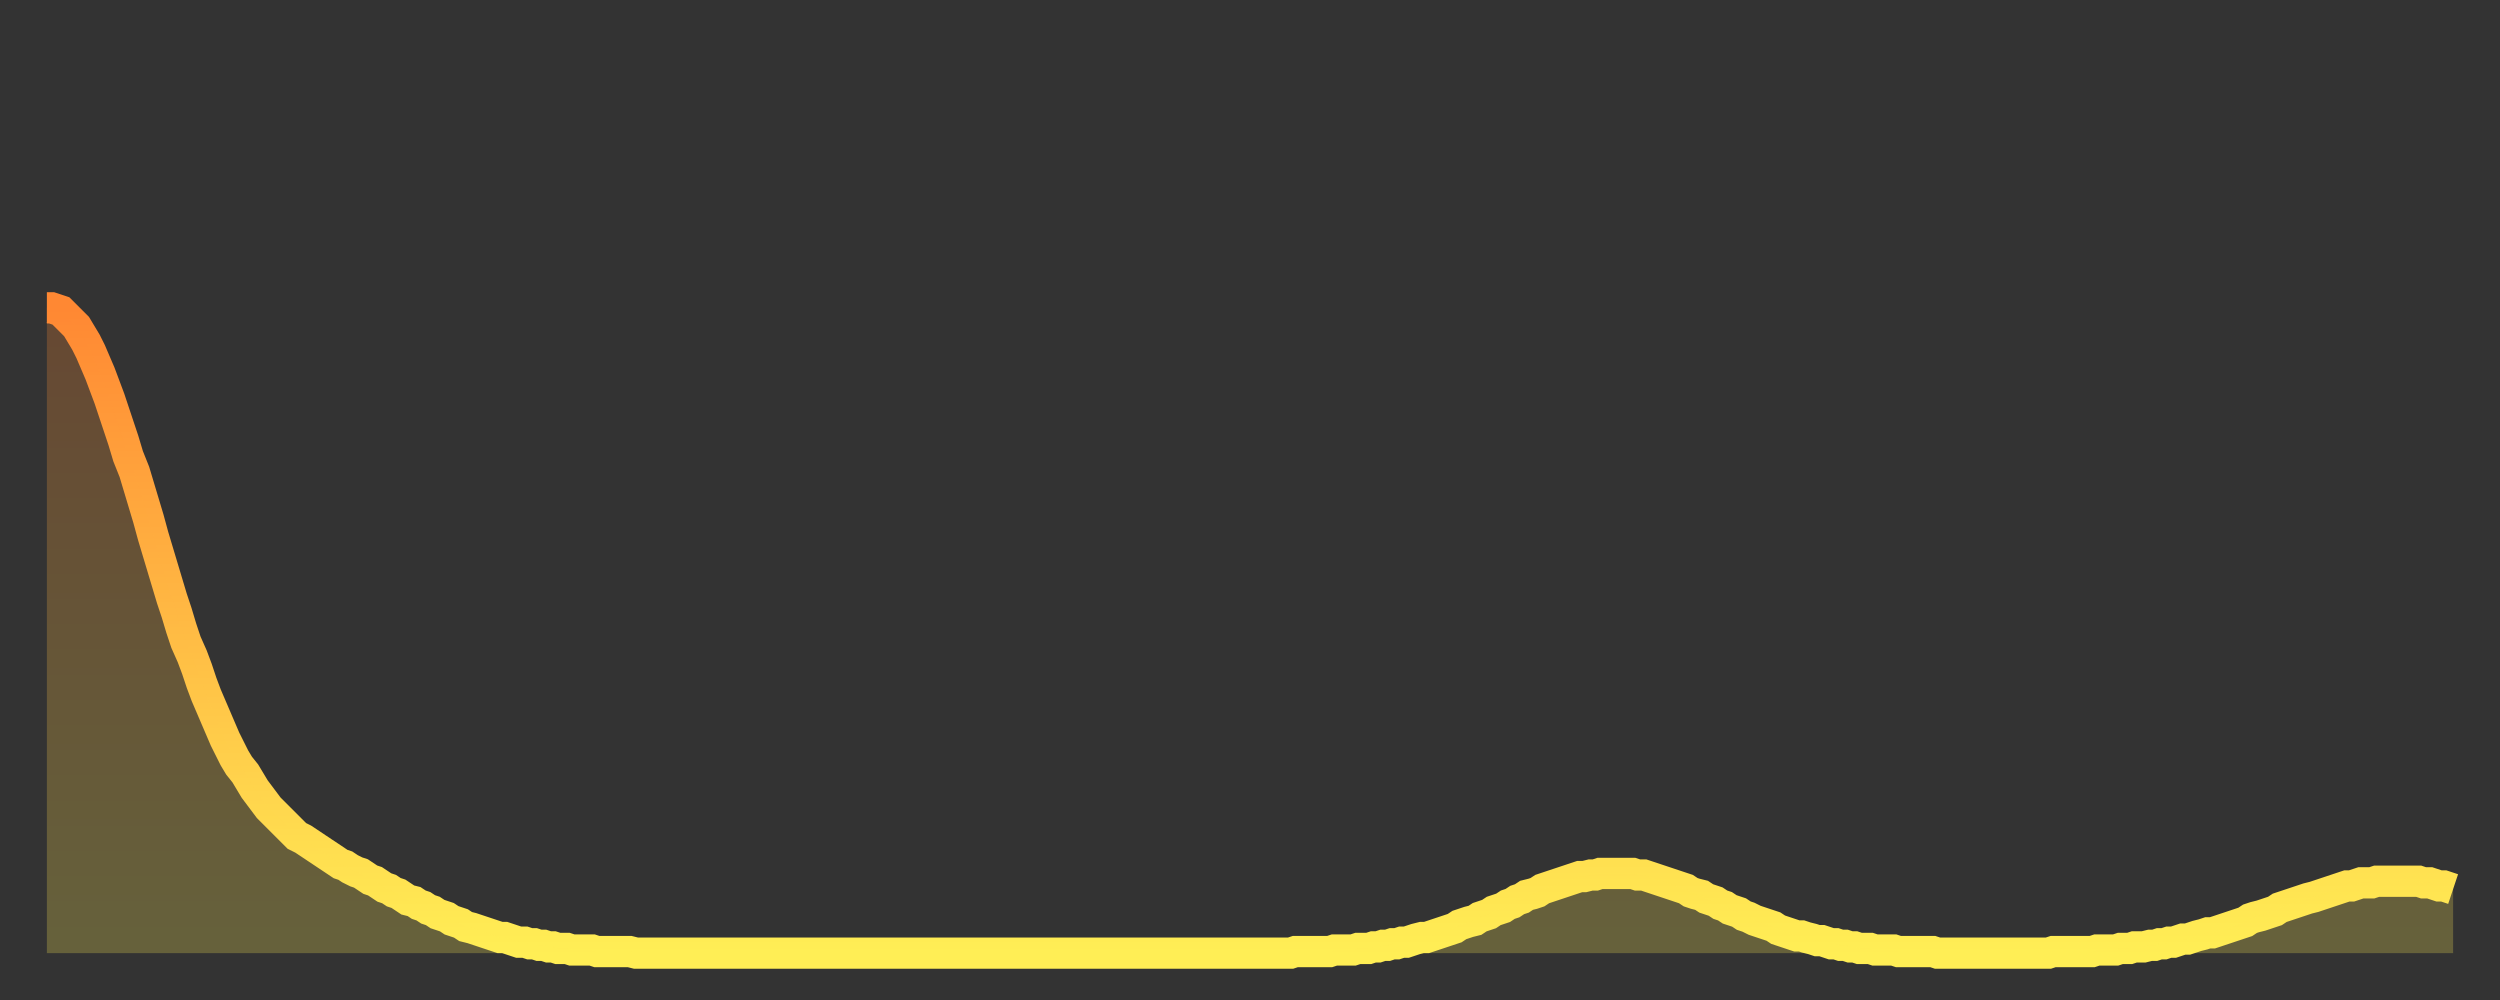 <?xml version="1.0" encoding="utf-8" ?>
<svg baseProfile="full" height="64" version="1.1" width="160" xmlns="http://www.w3.org/2000/svg" xmlns:ev="http://www.w3.org/2001/xml-events" xmlns:xlink="http://www.w3.org/1999/xlink"><rect width="100%" height="100%" fill="#333333" stroke="none"/><defs><linearGradient id="id664656" x1="0" x2="0" y1="0" y2="1"><stop offset="0%" stop-color="#ff8833" /><stop offset="50%" stop-color="#ffbb44" /><stop offset="100%" stop-color="#ffee55" /></linearGradient></defs><g transform="translate(3,3)"><g><path d="M 0.0 16.7 0.3 16.7 0.6 16.8 0.9 16.9 1.2 17.2 1.5 17.5 1.9 17.9 2.2 18.4 2.5 18.9 2.8 19.5 3.1 20.2 3.4 20.9 3.7 21.7 4.0 22.5 4.3 23.4 4.6 24.3 4.9 25.2 5.2 26.2 5.6 27.2 5.9 28.2 6.2 29.2 6.5 30.2 6.8 31.3 7.1 32.3 7.4 33.3 7.7 34.3 8.0 35.3 8.3 36.2 8.6 37.2 8.9 38.1 9.3 39.0 9.6 39.8 9.9 40.7 10.2 41.5 10.5 42.2 10.8 42.9 11.1 43.6 11.4 44.3 11.7 44.9 12.0 45.5 12.3 46.0 12.7 46.5 13.0 47.0 13.3 47.5 13.6 47.9 13.9 48.3 14.2 48.7 14.5 49.0 14.8 49.3 15.1 49.6 15.4 49.9 15.7 50.2 16.0 50.5 16.4 50.7 16.7 50.9 17.0 51.1 17.3 51.3 17.6 51.5 17.9 51.7 18.2 51.9 18.5 52.1 18.8 52.3 19.1 52.4 19.4 52.6 19.8 52.8 20.1 52.9 20.4 53.1 20.7 53.3 21.0 53.4 21.3 53.6 21.6 53.8 21.9 53.9 22.2 54.1 22.5 54.2 22.8 54.4 23.1 54.6 23.5 54.7 23.8 54.9 24.1 55.0 24.4 55.2 24.7 55.3 25.0 55.5 25.3 55.6 25.6 55.7 25.9 55.9 26.2 56.0 26.5 56.1 26.8 56.3 27.2 56.4 27.5 56.5 27.8 56.6 28.1 56.7 28.4 56.8 28.7 56.9 29.0 57.0 29.3 57.0 29.6 57.1 29.9 57.2 30.2 57.3 30.6 57.3 30.9 57.4 31.2 57.4 31.5 57.5 31.8 57.5 32.1 57.6 32.4 57.6 32.7 57.7 33.0 57.7 33.3 57.7 33.6 57.8 33.9 57.8 34.3 57.8 34.6 57.8 34.9 57.8 35.2 57.9 35.5 57.9 35.8 57.9 36.1 57.9 36.4 57.9 36.7 57.9 37.0 57.9 37.3 57.9 37.7 58.0 38.0 58.0 38.3 58.0 38.6 58.0 38.9 58.0 39.2 58.0 39.5 58.0 39.8 58.0 40.1 58.0 40.4 58.0 40.7 58.0 41.0 58.0 41.4 58.0 41.7 58.0 42.0 58.0 42.3 58.0 42.6 58.0 42.9 58.0 43.2 58.0 43.5 58.0 43.8 58.0 44.1 58.0 44.4 58.0 44.7 58.0 45.1 58.0 45.4 58.0 45.7 58.0 46.0 58.0 46.3 58.0 46.6 58.0 46.9 58.0 47.2 58.0 47.5 58.0 47.8 58.0 48.1 58.0 48.5 58.0 48.8 58.0 49.1 58.0 49.4 58.0 49.7 58.0 50.0 58.0 50.3 58.0 50.6 58.0 50.9 58.0 51.2 58.0 51.5 58.0 51.8 58.0 52.2 58.0 52.5 58.0 52.8 58.0 53.1 58.0 53.4 58.0 53.7 58.0 54.0 58.0 54.3 58.0 54.6 58.0 54.9 58.0 55.2 58.0 55.6 58.0 55.9 58.0 56.2 58.0 56.5 58.0 56.8 58.0 57.1 58.0 57.4 58.0 57.7 58.0 58.0 58.0 58.3 58.0 58.6 58.0 58.9 58.0 59.3 58.0 59.6 58.0 59.9 58.0 60.2 58.0 60.5 58.0 60.8 58.0 61.1 58.0 61.4 58.0 61.7 58.0 62.0 58.0 62.3 58.0 62.6 58.0 63.0 58.0 63.3 58.0 63.6 58.0 63.9 58.0 64.2 58.0 64.5 58.0 64.8 58.0 65.1 58.0 65.4 58.0 65.7 58.0 66.0 58.0 66.4 58.0 66.7 58.0 67.0 58.0 67.3 58.0 67.6 58.0 67.9 58.0 68.2 58.0 68.5 58.0 68.8 58.0 69.1 58.0 69.4 58.0 69.7 58.0 70.1 58.0 70.4 58.0 70.7 58.0 71.0 58.0 71.3 58.0 71.6 58.0 71.9 58.0 72.2 58.0 72.5 58.0 72.8 58.0 73.1 58.0 73.5 58.0 73.8 58.0 74.1 58.0 74.4 58.0 74.7 58.0 75.0 58.0 75.3 58.0 75.6 58.0 75.9 58.0 76.2 58.0 76.5 58.0 76.8 58.0 77.2 58.0 77.5 58.0 77.8 58.0 78.1 58.0 78.4 58.0 78.7 58.0 79.0 58.0 79.3 58.0 79.6 58.0 79.9 57.9 80.2 57.9 80.5 57.9 80.9 57.9 81.2 57.9 81.5 57.9 81.8 57.9 82.1 57.9 82.4 57.8 82.7 57.8 83.0 57.8 83.3 57.8 83.6 57.8 83.9 57.7 84.3 57.7 84.6 57.7 84.9 57.6 85.2 57.6 85.5 57.5 85.8 57.5 86.1 57.4 86.4 57.4 86.7 57.3 87.0 57.3 87.3 57.2 87.6 57.1 88.0 57.0 88.3 57.0 88.6 56.9 88.9 56.8 89.2 56.7 89.5 56.6 89.8 56.5 90.1 56.4 90.4 56.2 90.7 56.1 91.0 56.0 91.4 55.9 91.7 55.7 92.0 55.6 92.3 55.5 92.6 55.3 92.9 55.2 93.2 55.1 93.5 54.9 93.8 54.8 94.1 54.6 94.4 54.5 94.7 54.3 95.1 54.2 95.4 54.1 95.7 53.9 96.0 53.8 96.3 53.7 96.6 53.6 96.9 53.5 97.2 53.4 97.5 53.3 97.8 53.2 98.1 53.1 98.4 53.1 98.8 53.0 99.1 53.0 99.4 52.9 99.7 52.9 100.0 52.9 100.3 52.9 100.6 52.9 100.9 52.9 101.2 52.9 101.5 52.9 101.8 53.0 102.2 53.0 102.5 53.1 102.8 53.2 103.1 53.3 103.4 53.4 103.7 53.5 104.0 53.6 104.3 53.7 104.6 53.8 104.9 53.9 105.2 54.1 105.5 54.2 105.9 54.3 106.2 54.5 106.5 54.6 106.8 54.7 107.1 54.9 107.4 55.0 107.7 55.2 108.0 55.3 108.3 55.4 108.6 55.6 108.9 55.7 109.3 55.9 109.6 56.0 109.9 56.1 110.2 56.2 110.5 56.3 110.8 56.5 111.1 56.6 111.4 56.7 111.7 56.8 112.0 56.9 112.3 56.9 112.6 57.0 113.0 57.1 113.3 57.2 113.6 57.2 113.9 57.3 114.2 57.4 114.5 57.4 114.8 57.5 115.1 57.5 115.4 57.6 115.7 57.6 116.0 57.7 116.3 57.7 116.7 57.7 117.0 57.8 117.3 57.8 117.6 57.8 117.9 57.8 118.2 57.8 118.5 57.9 118.8 57.9 119.1 57.9 119.4 57.9 119.7 57.9 120.1 57.9 120.4 57.9 120.7 57.9 121.0 58.0 121.3 58.0 121.6 58.0 121.9 58.0 122.2 58.0 122.5 58.0 122.8 58.0 123.1 58.0 123.4 58.0 123.8 58.0 124.1 58.0 124.4 58.0 124.7 58.0 125.0 58.0 125.3 58.0 125.6 58.0 125.9 58.0 126.2 58.0 126.5 58.0 126.8 58.0 127.2 58.0 127.5 58.0 127.8 58.0 128.1 58.0 128.4 57.9 128.7 57.9 129.0 57.9 129.3 57.9 129.6 57.9 129.9 57.9 130.2 57.9 130.5 57.9 130.9 57.9 131.2 57.8 131.5 57.8 131.8 57.8 132.1 57.8 132.4 57.8 132.7 57.7 133.0 57.7 133.3 57.7 133.6 57.6 133.9 57.6 134.2 57.6 134.6 57.5 134.9 57.5 135.2 57.4 135.5 57.4 135.8 57.3 136.1 57.3 136.4 57.2 136.7 57.1 137.0 57.1 137.3 57.0 137.6 56.9 138.0 56.8 138.3 56.7 138.6 56.7 138.9 56.6 139.2 56.5 139.5 56.4 139.8 56.3 140.1 56.2 140.4 56.1 140.7 56.0 141.0 55.8 141.3 55.7 141.7 55.6 142.0 55.5 142.3 55.4 142.6 55.3 142.9 55.1 143.2 55.0 143.5 54.9 143.8 54.8 144.1 54.7 144.4 54.6 144.7 54.5 145.1 54.4 145.4 54.3 145.7 54.2 146.0 54.1 146.3 54.0 146.6 53.9 146.9 53.8 147.2 53.7 147.5 53.7 147.8 53.6 148.1 53.5 148.4 53.5 148.8 53.5 149.1 53.4 149.4 53.4 149.7 53.4 150.0 53.4 150.3 53.4 150.6 53.4 150.9 53.4 151.2 53.4 151.5 53.4 151.8 53.4 152.1 53.5 152.5 53.5 152.8 53.6 153.1 53.7 153.4 53.7 153.7 53.8 154.0 53.9" fill="none" id="graph-curve" opacity="1" stroke="url(#id664656)" stroke-width="2" /><path d="M 0 58 L 0.0 16.7 0.3 16.7 0.6 16.8 0.9 16.9 1.2 17.2 1.5 17.5 1.9 17.9 2.2 18.4 2.5 18.9 2.8 19.5 3.1 20.2 3.4 20.9 3.7 21.7 4.0 22.5 4.3 23.4 4.6 24.3 4.9 25.2 5.2 26.2 5.6 27.2 5.9 28.2 6.2 29.2 6.5 30.2 6.8 31.3 7.1 32.3 7.4 33.3 7.7 34.3 8.0 35.3 8.3 36.2 8.6 37.2 8.9 38.1 9.3 39.0 9.6 39.8 9.9 40.7 10.2 41.5 10.5 42.2 10.8 42.9 11.1 43.6 11.4 44.3 11.7 44.9 12.0 45.5 12.3 46.0 12.7 46.5 13.0 47.0 13.3 47.5 13.6 47.9 13.9 48.3 14.2 48.7 14.5 49.0 14.8 49.3 15.1 49.6 15.4 49.9 15.7 50.2 16.0 50.5 16.4 50.7 16.7 50.9 17.0 51.1 17.3 51.3 17.6 51.5 17.9 51.7 18.2 51.9 18.5 52.1 18.8 52.3 19.1 52.4 19.4 52.6 19.8 52.8 20.1 52.9 20.4 53.1 20.7 53.3 21.0 53.4 21.3 53.6 21.6 53.8 21.9 53.9 22.2 54.1 22.5 54.2 22.8 54.4 23.1 54.6 23.5 54.7 23.8 54.9 24.1 55.0 24.4 55.2 24.7 55.3 25.0 55.5 25.3 55.6 25.6 55.7 25.9 55.9 26.2 56.0 26.5 56.1 26.8 56.3 27.2 56.4 27.5 56.5 27.8 56.6 28.1 56.7 28.4 56.8 28.7 56.9 29.0 57.0 29.3 57.0 29.6 57.1 29.9 57.2 30.2 57.3 30.6 57.3 30.9 57.4 31.2 57.4 31.5 57.5 31.8 57.5 32.1 57.6 32.4 57.6 32.7 57.7 33.0 57.7 33.3 57.7 33.6 57.8 33.9 57.8 34.3 57.8 34.6 57.8 34.9 57.8 35.2 57.9 35.5 57.9 35.8 57.9 36.1 57.9 36.4 57.9 36.7 57.9 37.0 57.9 37.3 57.9 37.7 58.0 38.0 58.0 38.3 58.0 38.6 58.0 38.9 58.0 39.2 58.0 39.5 58.0 39.8 58.0 40.1 58.0 40.4 58.0 40.7 58.0 41.0 58.0 41.4 58.0 41.7 58.0 42.0 58.0 42.3 58.0 42.6 58.0 42.9 58.0 43.2 58.0 43.5 58.0 43.8 58.0 44.1 58.0 44.4 58.0 44.7 58.0 45.1 58.0 45.4 58.0 45.7 58.0 46.0 58.0 46.3 58.0 46.6 58.0 46.9 58.0 47.2 58.0 47.5 58.0 47.8 58.0 48.1 58.0 48.5 58.0 48.8 58.0 49.1 58.0 49.4 58.0 49.7 58.0 50.0 58.0 50.3 58.0 50.6 58.0 50.9 58.0 51.2 58.0 51.5 58.0 51.8 58.0 52.2 58.0 52.5 58.0 52.8 58.0 53.1 58.0 53.4 58.0 53.7 58.0 54.0 58.0 54.3 58.0 54.6 58.0 54.9 58.0 55.2 58.0 55.6 58.0 55.9 58.0 56.2 58.0 56.5 58.0 56.8 58.0 57.1 58.0 57.4 58.0 57.7 58.0 58.0 58.0 58.3 58.0 58.6 58.0 58.9 58.0 59.3 58.0 59.6 58.0 59.9 58.0 60.2 58.0 60.5 58.0 60.8 58.0 61.1 58.0 61.4 58.0 61.7 58.0 62.0 58.0 62.3 58.0 62.6 58.0 63.0 58.0 63.3 58.0 63.6 58.0 63.9 58.0 64.2 58.0 64.5 58.0 64.8 58.0 65.1 58.0 65.4 58.0 65.7 58.0 66.0 58.0 66.4 58.0 66.7 58.0 67.0 58.0 67.3 58.0 67.6 58.0 67.9 58.0 68.2 58.0 68.5 58.0 68.8 58.0 69.1 58.0 69.4 58.0 69.7 58.0 70.1 58.0 70.4 58.0 70.7 58.0 71.0 58.0 71.3 58.0 71.6 58.0 71.9 58.0 72.2 58.0 72.5 58.0 72.8 58.0 73.1 58.0 73.5 58.0 73.8 58.0 74.1 58.0 74.4 58.0 74.7 58.0 75.0 58.0 75.3 58.0 75.6 58.0 75.9 58.0 76.2 58.0 76.5 58.0 76.8 58.0 77.2 58.0 77.5 58.0 77.8 58.0 78.1 58.0 78.4 58.0 78.7 58.0 79.0 58.0 79.3 58.0 79.6 58.0 79.9 57.9 80.2 57.9 80.5 57.9 80.9 57.9 81.2 57.9 81.5 57.9 81.8 57.9 82.1 57.9 82.4 57.8 82.7 57.8 83.0 57.8 83.3 57.8 83.6 57.8 83.9 57.7 84.3 57.7 84.6 57.7 84.9 57.6 85.2 57.6 85.5 57.5 85.8 57.5 86.1 57.4 86.4 57.4 86.7 57.3 87.0 57.3 87.3 57.2 87.6 57.1 88.0 57.0 88.3 57.0 88.6 56.9 88.9 56.8 89.2 56.7 89.5 56.6 89.8 56.5 90.1 56.4 90.4 56.2 90.7 56.1 91.0 56.0 91.4 55.9 91.7 55.7 92.0 55.6 92.3 55.5 92.6 55.3 92.9 55.2 93.2 55.1 93.5 54.9 93.8 54.8 94.1 54.6 94.4 54.5 94.7 54.3 95.1 54.2 95.4 54.1 95.7 53.9 96.0 53.8 96.3 53.7 96.6 53.6 96.9 53.5 97.2 53.4 97.5 53.3 97.8 53.2 98.1 53.1 98.4 53.1 98.8 53.0 99.1 53.0 99.4 52.9 99.7 52.9 100.0 52.9 100.3 52.9 100.6 52.9 100.9 52.9 101.2 52.9 101.5 52.9 101.8 53.0 102.2 53.0 102.5 53.1 102.8 53.2 103.1 53.3 103.4 53.4 103.7 53.5 104.0 53.6 104.3 53.7 104.6 53.8 104.9 53.9 105.2 54.1 105.5 54.2 105.9 54.3 106.2 54.5 106.5 54.6 106.8 54.7 107.1 54.9 107.4 55.0 107.7 55.2 108.0 55.3 108.3 55.4 108.6 55.6 108.9 55.7 109.3 55.9 109.6 56.0 109.9 56.1 110.2 56.2 110.5 56.3 110.8 56.5 111.1 56.6 111.4 56.7 111.7 56.8 112.0 56.9 112.3 56.9 112.6 57.0 113.0 57.1 113.3 57.2 113.6 57.2 113.9 57.3 114.2 57.4 114.5 57.4 114.8 57.5 115.1 57.5 115.4 57.6 115.7 57.6 116.0 57.7 116.3 57.7 116.7 57.7 117.0 57.8 117.3 57.8 117.6 57.8 117.9 57.8 118.2 57.8 118.5 57.9 118.8 57.9 119.1 57.9 119.4 57.9 119.7 57.9 120.1 57.9 120.4 57.9 120.7 57.9 121.0 58.0 121.3 58.0 121.6 58.0 121.9 58.0 122.2 58.0 122.5 58.0 122.8 58.0 123.1 58.0 123.4 58.0 123.8 58.0 124.1 58.0 124.4 58.0 124.7 58.0 125.0 58.0 125.3 58.0 125.6 58.0 125.9 58.0 126.2 58.0 126.5 58.0 126.8 58.0 127.2 58.0 127.5 58.0 127.8 58.0 128.1 58.0 128.4 57.9 128.7 57.9 129.0 57.9 129.3 57.9 129.6 57.9 129.9 57.9 130.2 57.9 130.5 57.9 130.9 57.9 131.2 57.8 131.5 57.8 131.8 57.8 132.1 57.8 132.4 57.8 132.7 57.7 133.0 57.7 133.3 57.7 133.6 57.6 133.9 57.6 134.2 57.6 134.6 57.5 134.9 57.5 135.2 57.4 135.5 57.4 135.8 57.3 136.1 57.3 136.4 57.2 136.7 57.1 137.0 57.1 137.3 57.0 137.6 56.9 138.0 56.8 138.3 56.7 138.6 56.7 138.9 56.6 139.2 56.5 139.5 56.4 139.8 56.3 140.1 56.2 140.4 56.1 140.7 56.0 141.0 55.8 141.3 55.7 141.7 55.6 142.0 55.5 142.3 55.4 142.6 55.3 142.9 55.1 143.2 55.0 143.5 54.9 143.8 54.8 144.1 54.7 144.4 54.6 144.7 54.5 145.1 54.4 145.4 54.3 145.7 54.2 146.0 54.1 146.3 54.0 146.6 53.9 146.9 53.8 147.2 53.7 147.5 53.7 147.8 53.6 148.1 53.5 148.4 53.5 148.8 53.5 149.1 53.4 149.4 53.4 149.7 53.4 150.0 53.4 150.3 53.4 150.6 53.4 150.9 53.4 151.2 53.4 151.5 53.4 151.8 53.4 152.1 53.5 152.5 53.5 152.8 53.6 153.1 53.7 153.4 53.7 153.7 53.8 154.0 53.9 154 58" fill="url(#id664656)" fill-opacity=".25" id="graph-shadow" /></g></g></svg>